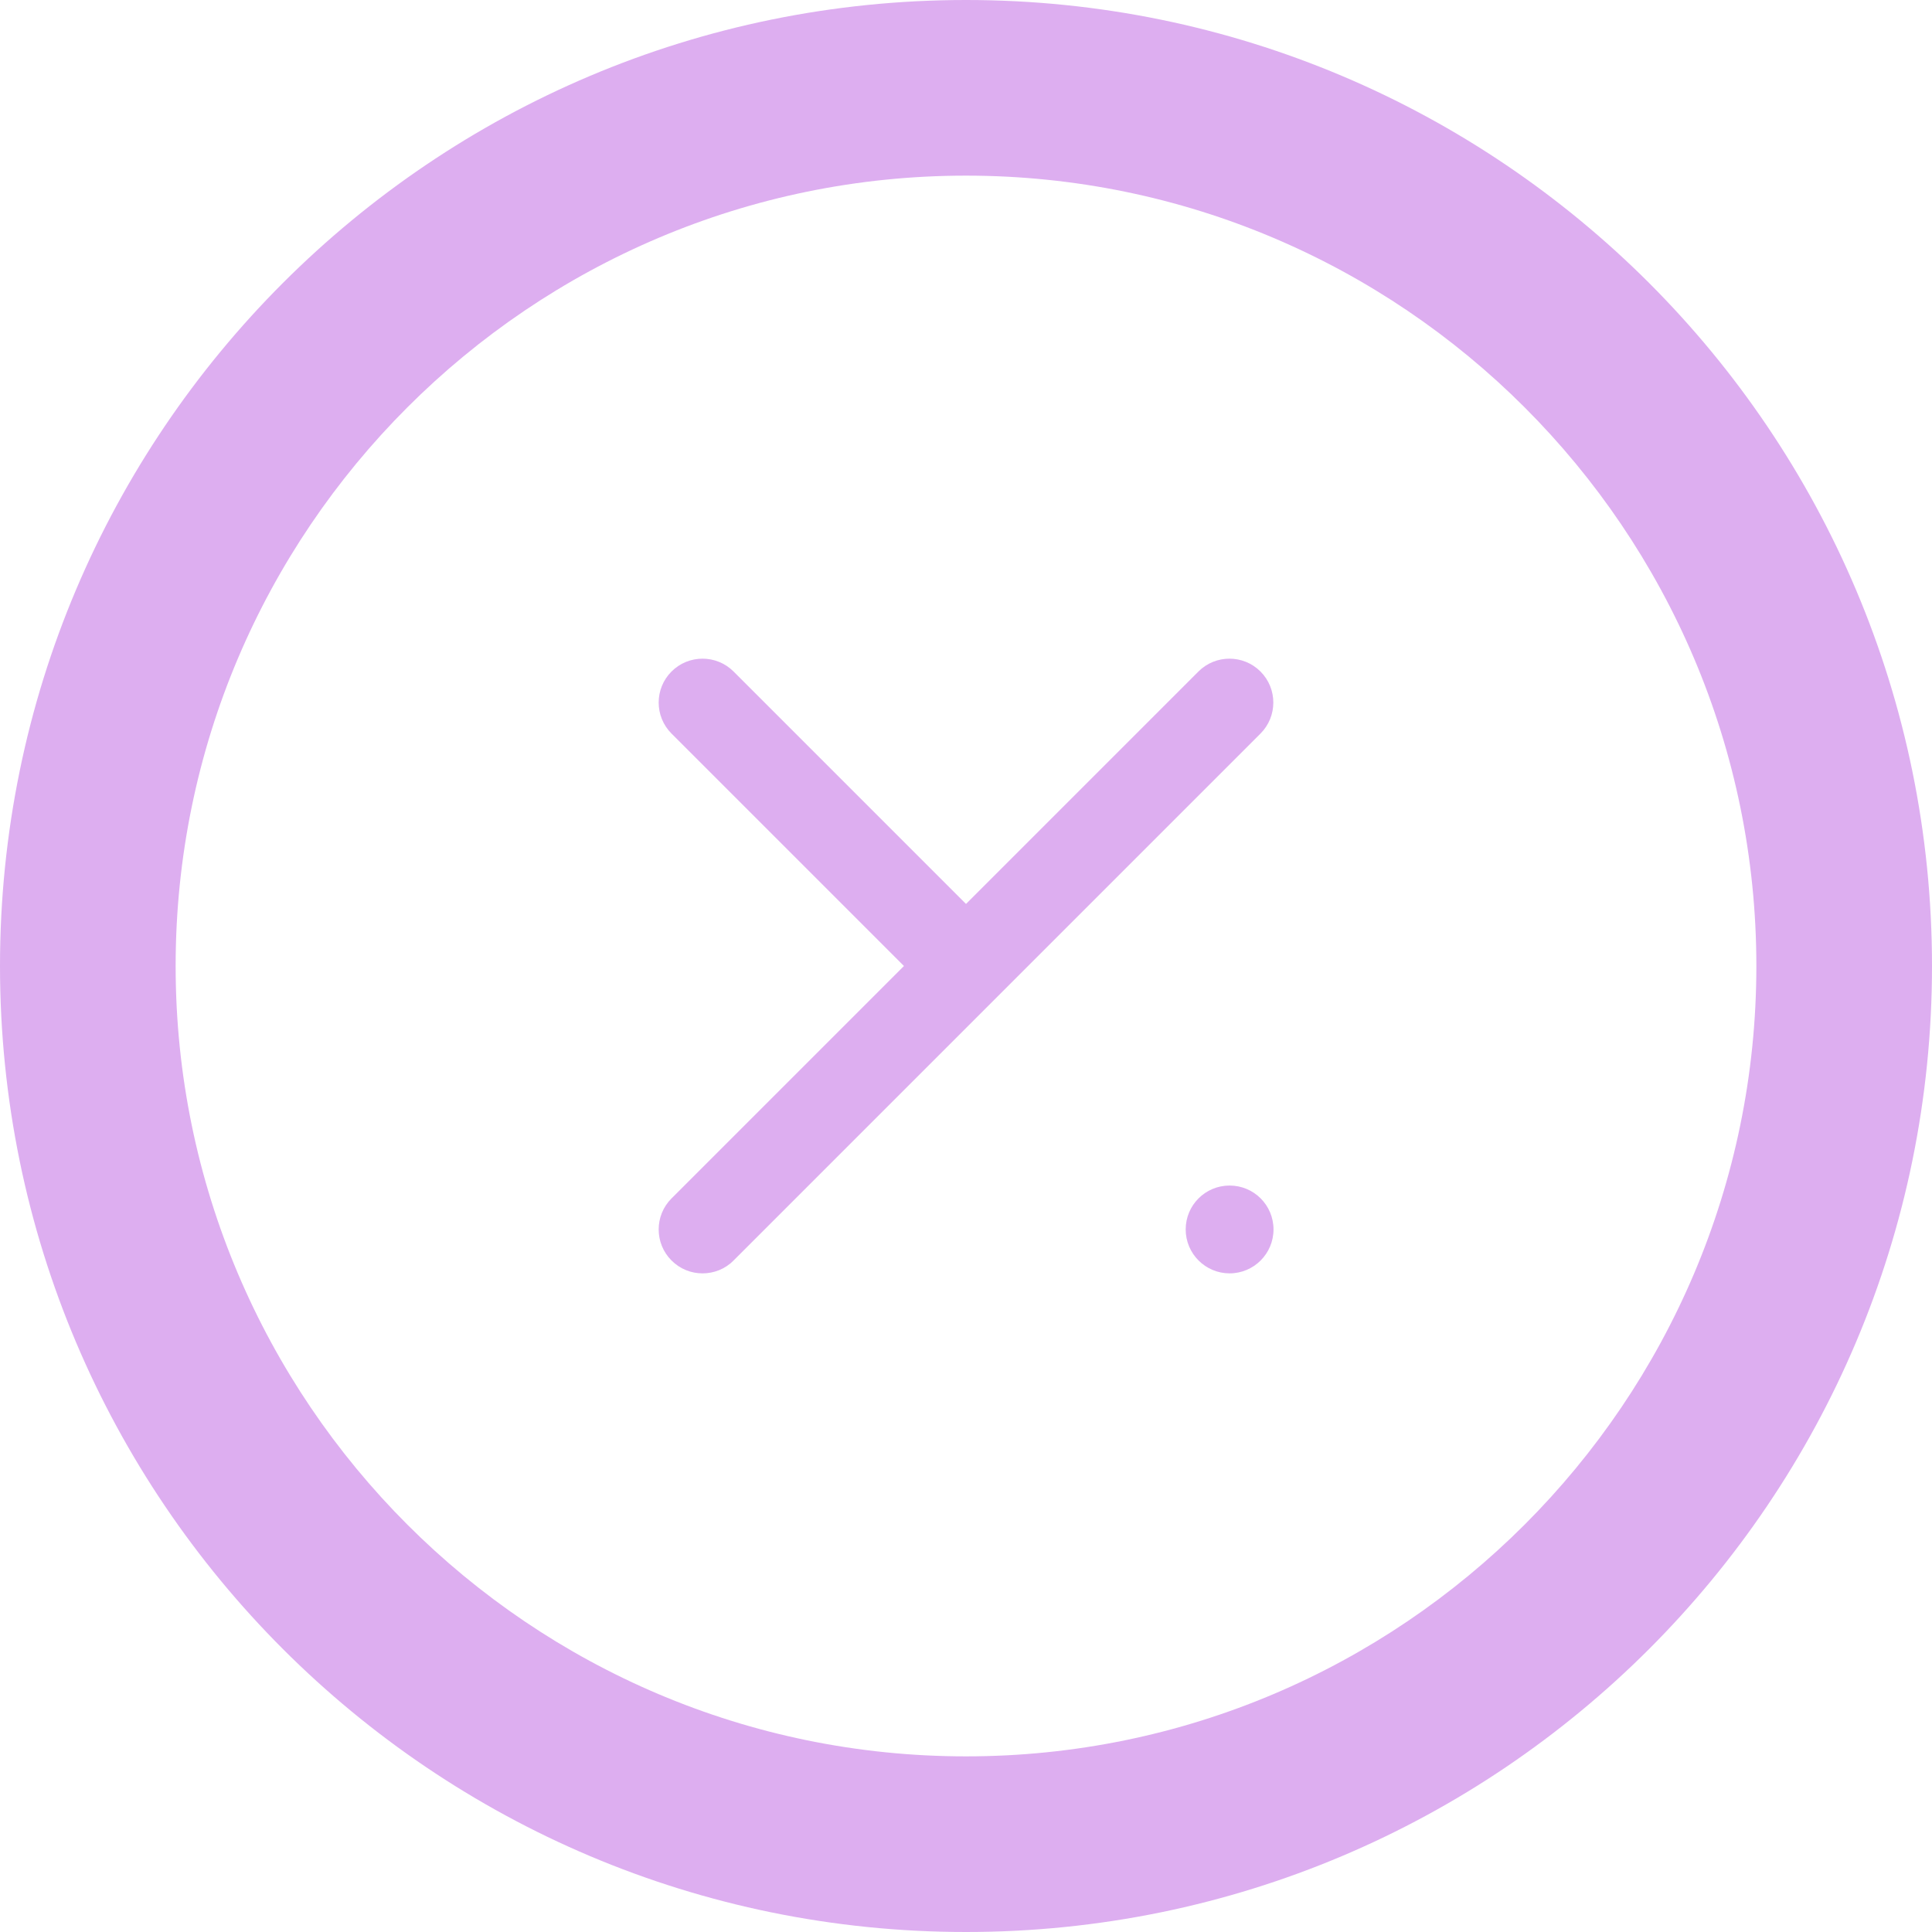 <?xml version="1.0" encoding="UTF-8"?>
<svg xmlns="http://www.w3.org/2000/svg" id="Layer_1" data-name="Layer 1" version="1.1" viewBox="0 0 132 132">
  <defs>
    <style>
      .cls-1 {
        fill: #ddaef0;
        stroke-width: 0px;
      }
    </style>
  </defs>
  <path class="cls-1" d="M66,0h0C29.55,0,0,29.55,0,66s29.55,66,66,66h0c36.45,0,66-29.55,66-66S102.45,0,66,0ZM12,66c0-29.78,24.22-54,54-54s54,24.22,54,54-24.22,54-54,54S12,95.78,12,66Z"></path>
  <path class="cls-1" d="M86.12,45.88c-1.17-1.17-3.07-1.17-4.24,0l-15.88,15.88-15.88-15.88c-1.17-1.17-3.07-1.17-4.24,0-1.17,1.17-1.17,3.07,0,4.24l15.88,15.88-15.88,15.88c-1.17,1.17-1.17,3.07,0,4.24.59.59,1.35.88,2.12.88s1.54-.29,2.12-.88l36-36c1.17-1.17,1.17-3.07,0-4.24Z"></path>
  <path class="cls-1" d="M84.01,81h0c-1.66,0-3,1.34-3,3s1.35,3,3,3,3-1.34,3-3-1.34-3-3-3Z"></path>
</svg>
